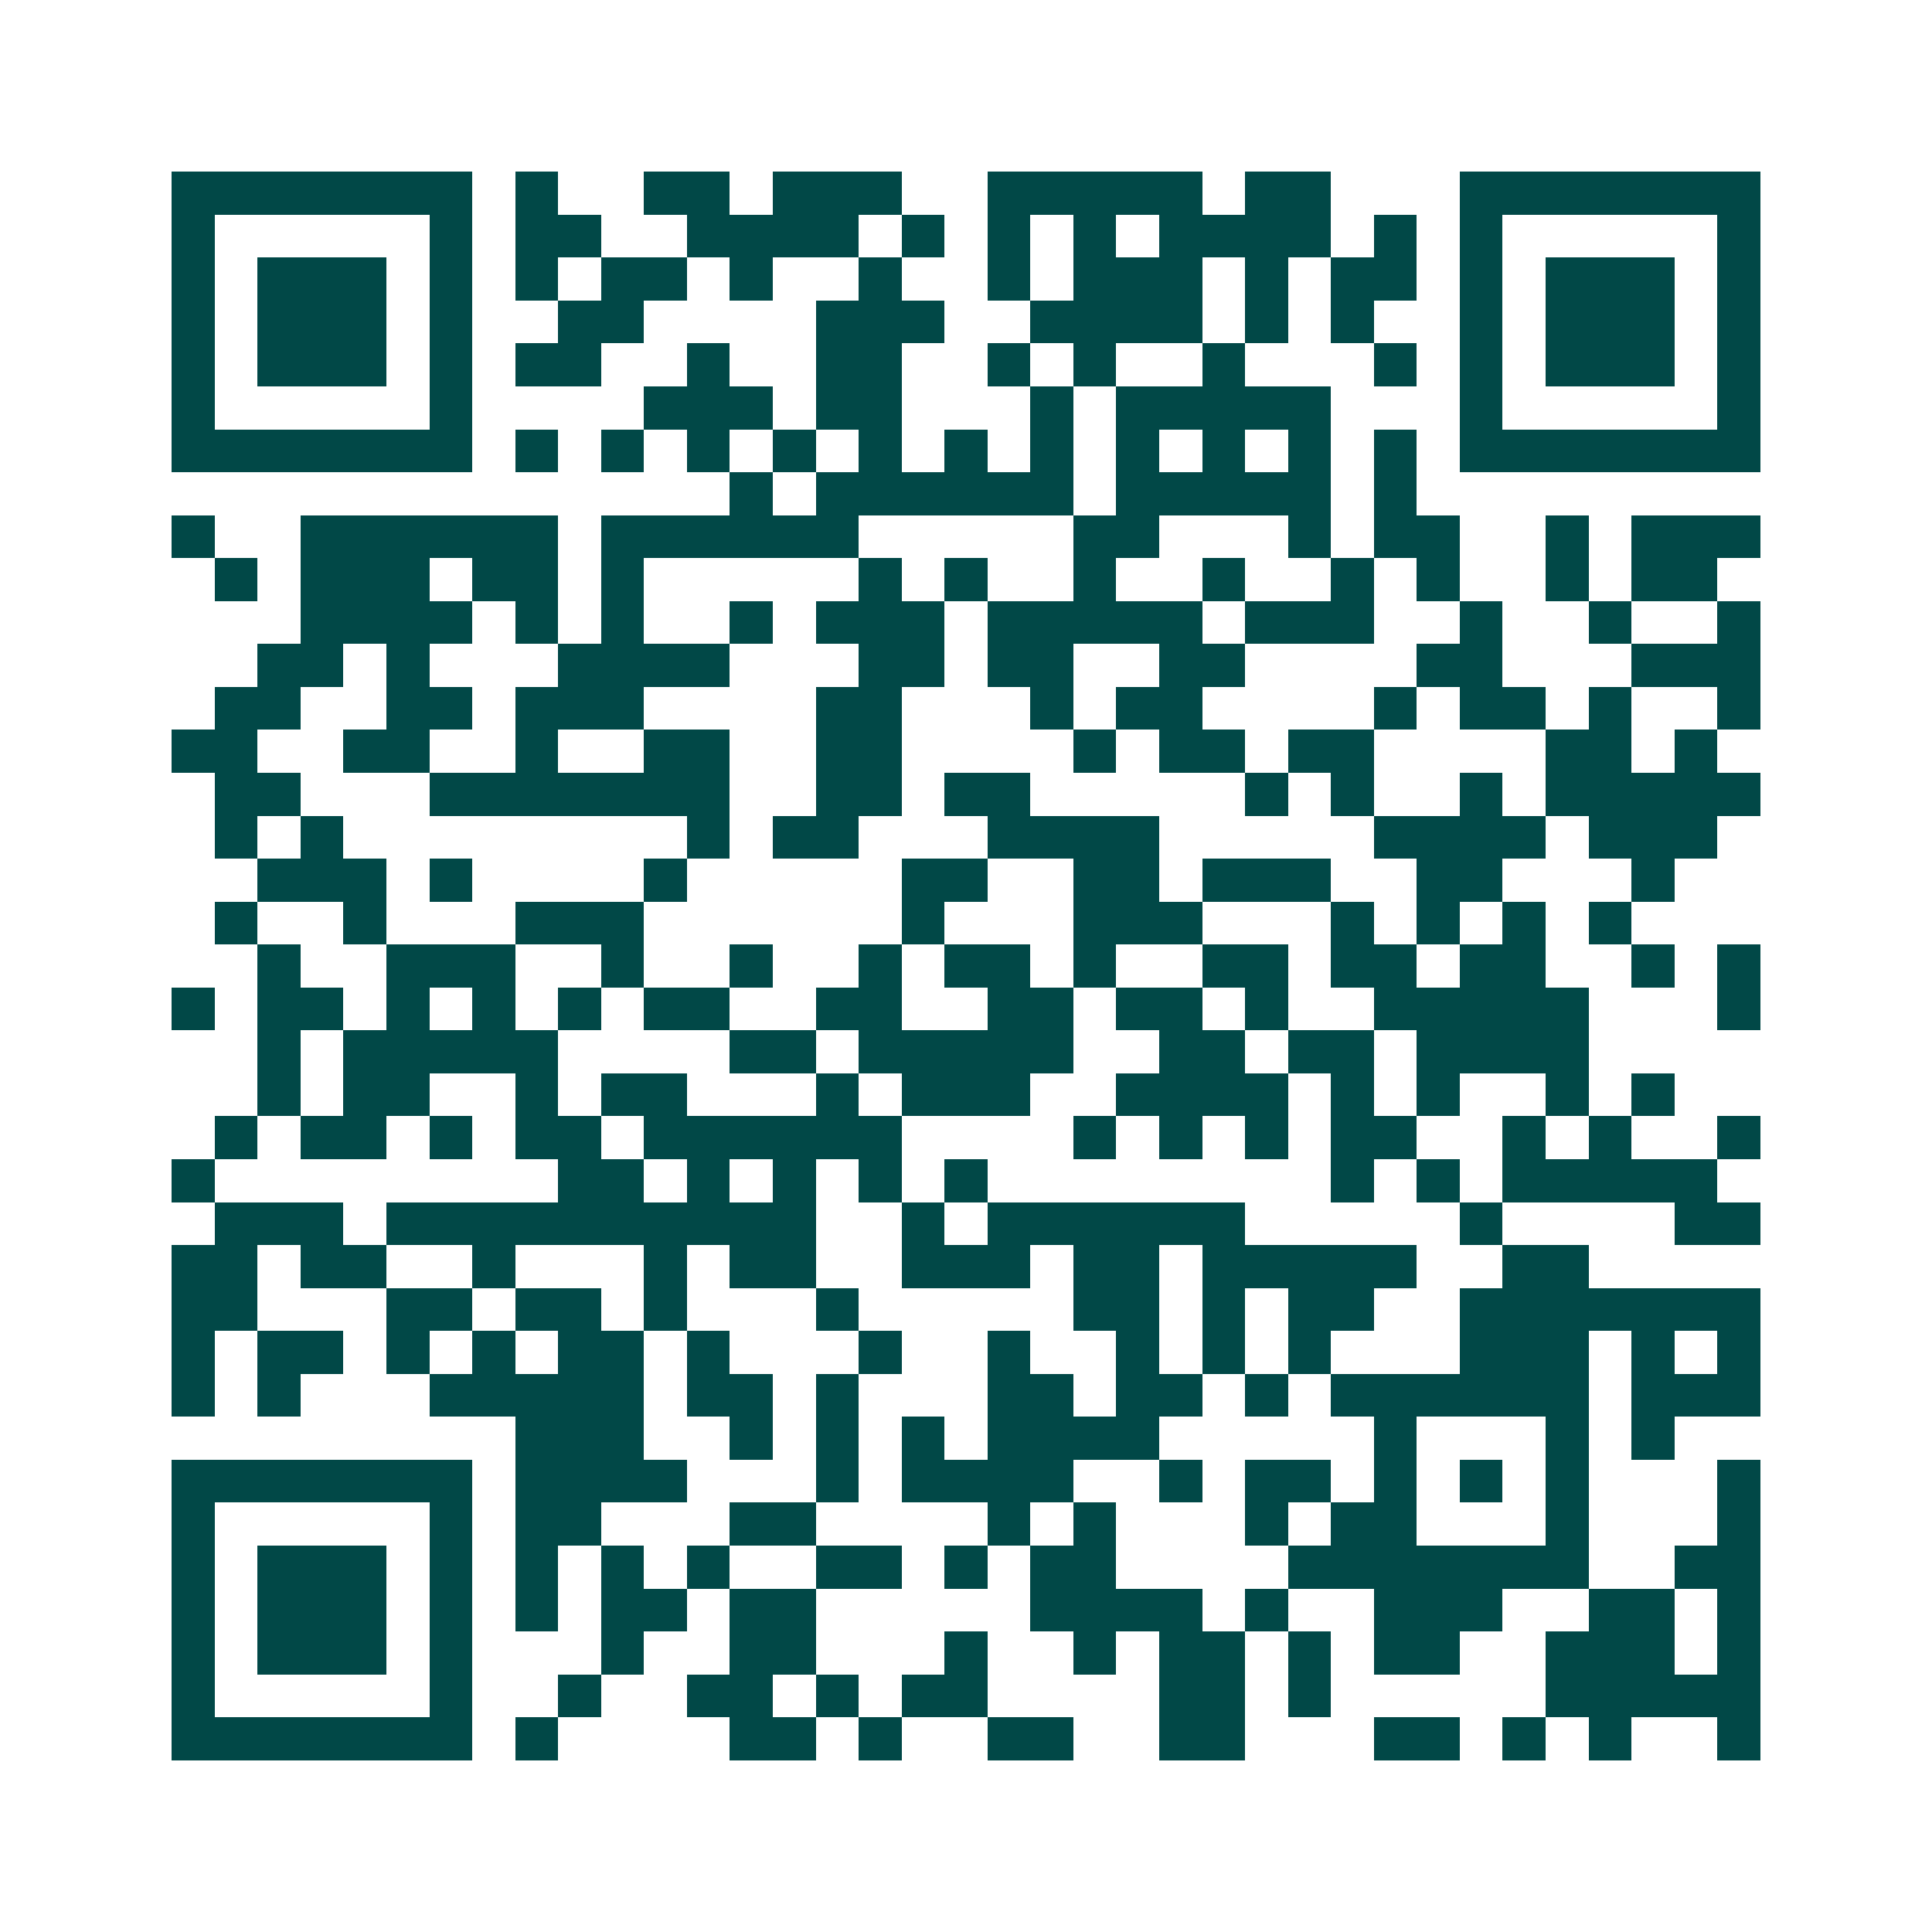 <svg xmlns="http://www.w3.org/2000/svg" width="200" height="200" viewBox="0 0 45 45" shape-rendering="crispEdges"><path fill="#ffffff" d="M0 0h45v45H0z"/><path stroke="#014847" d="M4 4.5h7m1 0h1m2 0h2m1 0h3m2 0h5m1 0h2m3 0h7M4 5.5h1m5 0h1m1 0h2m2 0h4m1 0h1m1 0h1m1 0h1m1 0h4m1 0h1m1 0h1m5 0h1M4 6.5h1m1 0h3m1 0h1m1 0h1m1 0h2m1 0h1m2 0h1m2 0h1m1 0h3m1 0h1m1 0h2m1 0h1m1 0h3m1 0h1M4 7.5h1m1 0h3m1 0h1m2 0h2m4 0h3m2 0h4m1 0h1m1 0h1m2 0h1m1 0h3m1 0h1M4 8.5h1m1 0h3m1 0h1m1 0h2m2 0h1m2 0h2m2 0h1m1 0h1m2 0h1m3 0h1m1 0h1m1 0h3m1 0h1M4 9.5h1m5 0h1m4 0h3m1 0h2m3 0h1m1 0h5m3 0h1m5 0h1M4 10.5h7m1 0h1m1 0h1m1 0h1m1 0h1m1 0h1m1 0h1m1 0h1m1 0h1m1 0h1m1 0h1m1 0h1m1 0h7M17 11.5h1m1 0h6m1 0h5m1 0h1M4 12.5h1m2 0h6m1 0h6m5 0h2m3 0h1m1 0h2m2 0h1m1 0h3M5 13.5h1m1 0h3m1 0h2m1 0h1m5 0h1m1 0h1m2 0h1m2 0h1m2 0h1m1 0h1m2 0h1m1 0h2M7 14.5h4m1 0h1m1 0h1m2 0h1m1 0h3m1 0h5m1 0h3m2 0h1m2 0h1m2 0h1M6 15.5h2m1 0h1m3 0h4m3 0h2m1 0h2m2 0h2m4 0h2m3 0h3M5 16.5h2m2 0h2m1 0h3m4 0h2m3 0h1m1 0h2m4 0h1m1 0h2m1 0h1m2 0h1M4 17.5h2m2 0h2m2 0h1m2 0h2m2 0h2m4 0h1m1 0h2m1 0h2m4 0h2m1 0h1M5 18.5h2m3 0h7m2 0h2m1 0h2m5 0h1m1 0h1m2 0h1m1 0h5M5 19.5h1m1 0h1m8 0h1m1 0h2m3 0h4m5 0h4m1 0h3M6 20.5h3m1 0h1m4 0h1m5 0h2m2 0h2m1 0h3m2 0h2m3 0h1M5 21.5h1m2 0h1m3 0h3m6 0h1m3 0h3m3 0h1m1 0h1m1 0h1m1 0h1M6 22.5h1m2 0h3m2 0h1m2 0h1m2 0h1m1 0h2m1 0h1m2 0h2m1 0h2m1 0h2m2 0h1m1 0h1M4 23.5h1m1 0h2m1 0h1m1 0h1m1 0h1m1 0h2m2 0h2m2 0h2m1 0h2m1 0h1m2 0h5m3 0h1M6 24.5h1m1 0h5m4 0h2m1 0h5m2 0h2m1 0h2m1 0h4M6 25.5h1m1 0h2m2 0h1m1 0h2m3 0h1m1 0h3m2 0h4m1 0h1m1 0h1m2 0h1m1 0h1M5 26.5h1m1 0h2m1 0h1m1 0h2m1 0h6m4 0h1m1 0h1m1 0h1m1 0h2m2 0h1m1 0h1m2 0h1M4 27.5h1m8 0h2m1 0h1m1 0h1m1 0h1m1 0h1m8 0h1m1 0h1m1 0h5M5 28.5h3m1 0h10m2 0h1m1 0h6m5 0h1m4 0h2M4 29.5h2m1 0h2m2 0h1m3 0h1m1 0h2m2 0h3m1 0h2m1 0h5m2 0h2M4 30.5h2m3 0h2m1 0h2m1 0h1m3 0h1m5 0h2m1 0h1m1 0h2m2 0h7M4 31.5h1m1 0h2m1 0h1m1 0h1m1 0h2m1 0h1m3 0h1m2 0h1m2 0h1m1 0h1m1 0h1m3 0h3m1 0h1m1 0h1M4 32.5h1m1 0h1m3 0h5m1 0h2m1 0h1m3 0h2m1 0h2m1 0h1m1 0h6m1 0h3M12 33.5h3m2 0h1m1 0h1m1 0h1m1 0h4m5 0h1m3 0h1m1 0h1M4 34.5h7m1 0h4m3 0h1m1 0h4m2 0h1m1 0h2m1 0h1m1 0h1m1 0h1m3 0h1M4 35.5h1m5 0h1m1 0h2m3 0h2m4 0h1m1 0h1m3 0h1m1 0h2m3 0h1m3 0h1M4 36.5h1m1 0h3m1 0h1m1 0h1m1 0h1m1 0h1m2 0h2m1 0h1m1 0h2m4 0h7m2 0h2M4 37.5h1m1 0h3m1 0h1m1 0h1m1 0h2m1 0h2m5 0h4m1 0h1m2 0h3m2 0h2m1 0h1M4 38.5h1m1 0h3m1 0h1m3 0h1m2 0h2m3 0h1m2 0h1m1 0h2m1 0h1m1 0h2m2 0h3m1 0h1M4 39.5h1m5 0h1m2 0h1m2 0h2m1 0h1m1 0h2m4 0h2m1 0h1m5 0h5M4 40.5h7m1 0h1m4 0h2m1 0h1m2 0h2m2 0h2m3 0h2m1 0h1m1 0h1m2 0h1"/></svg>
